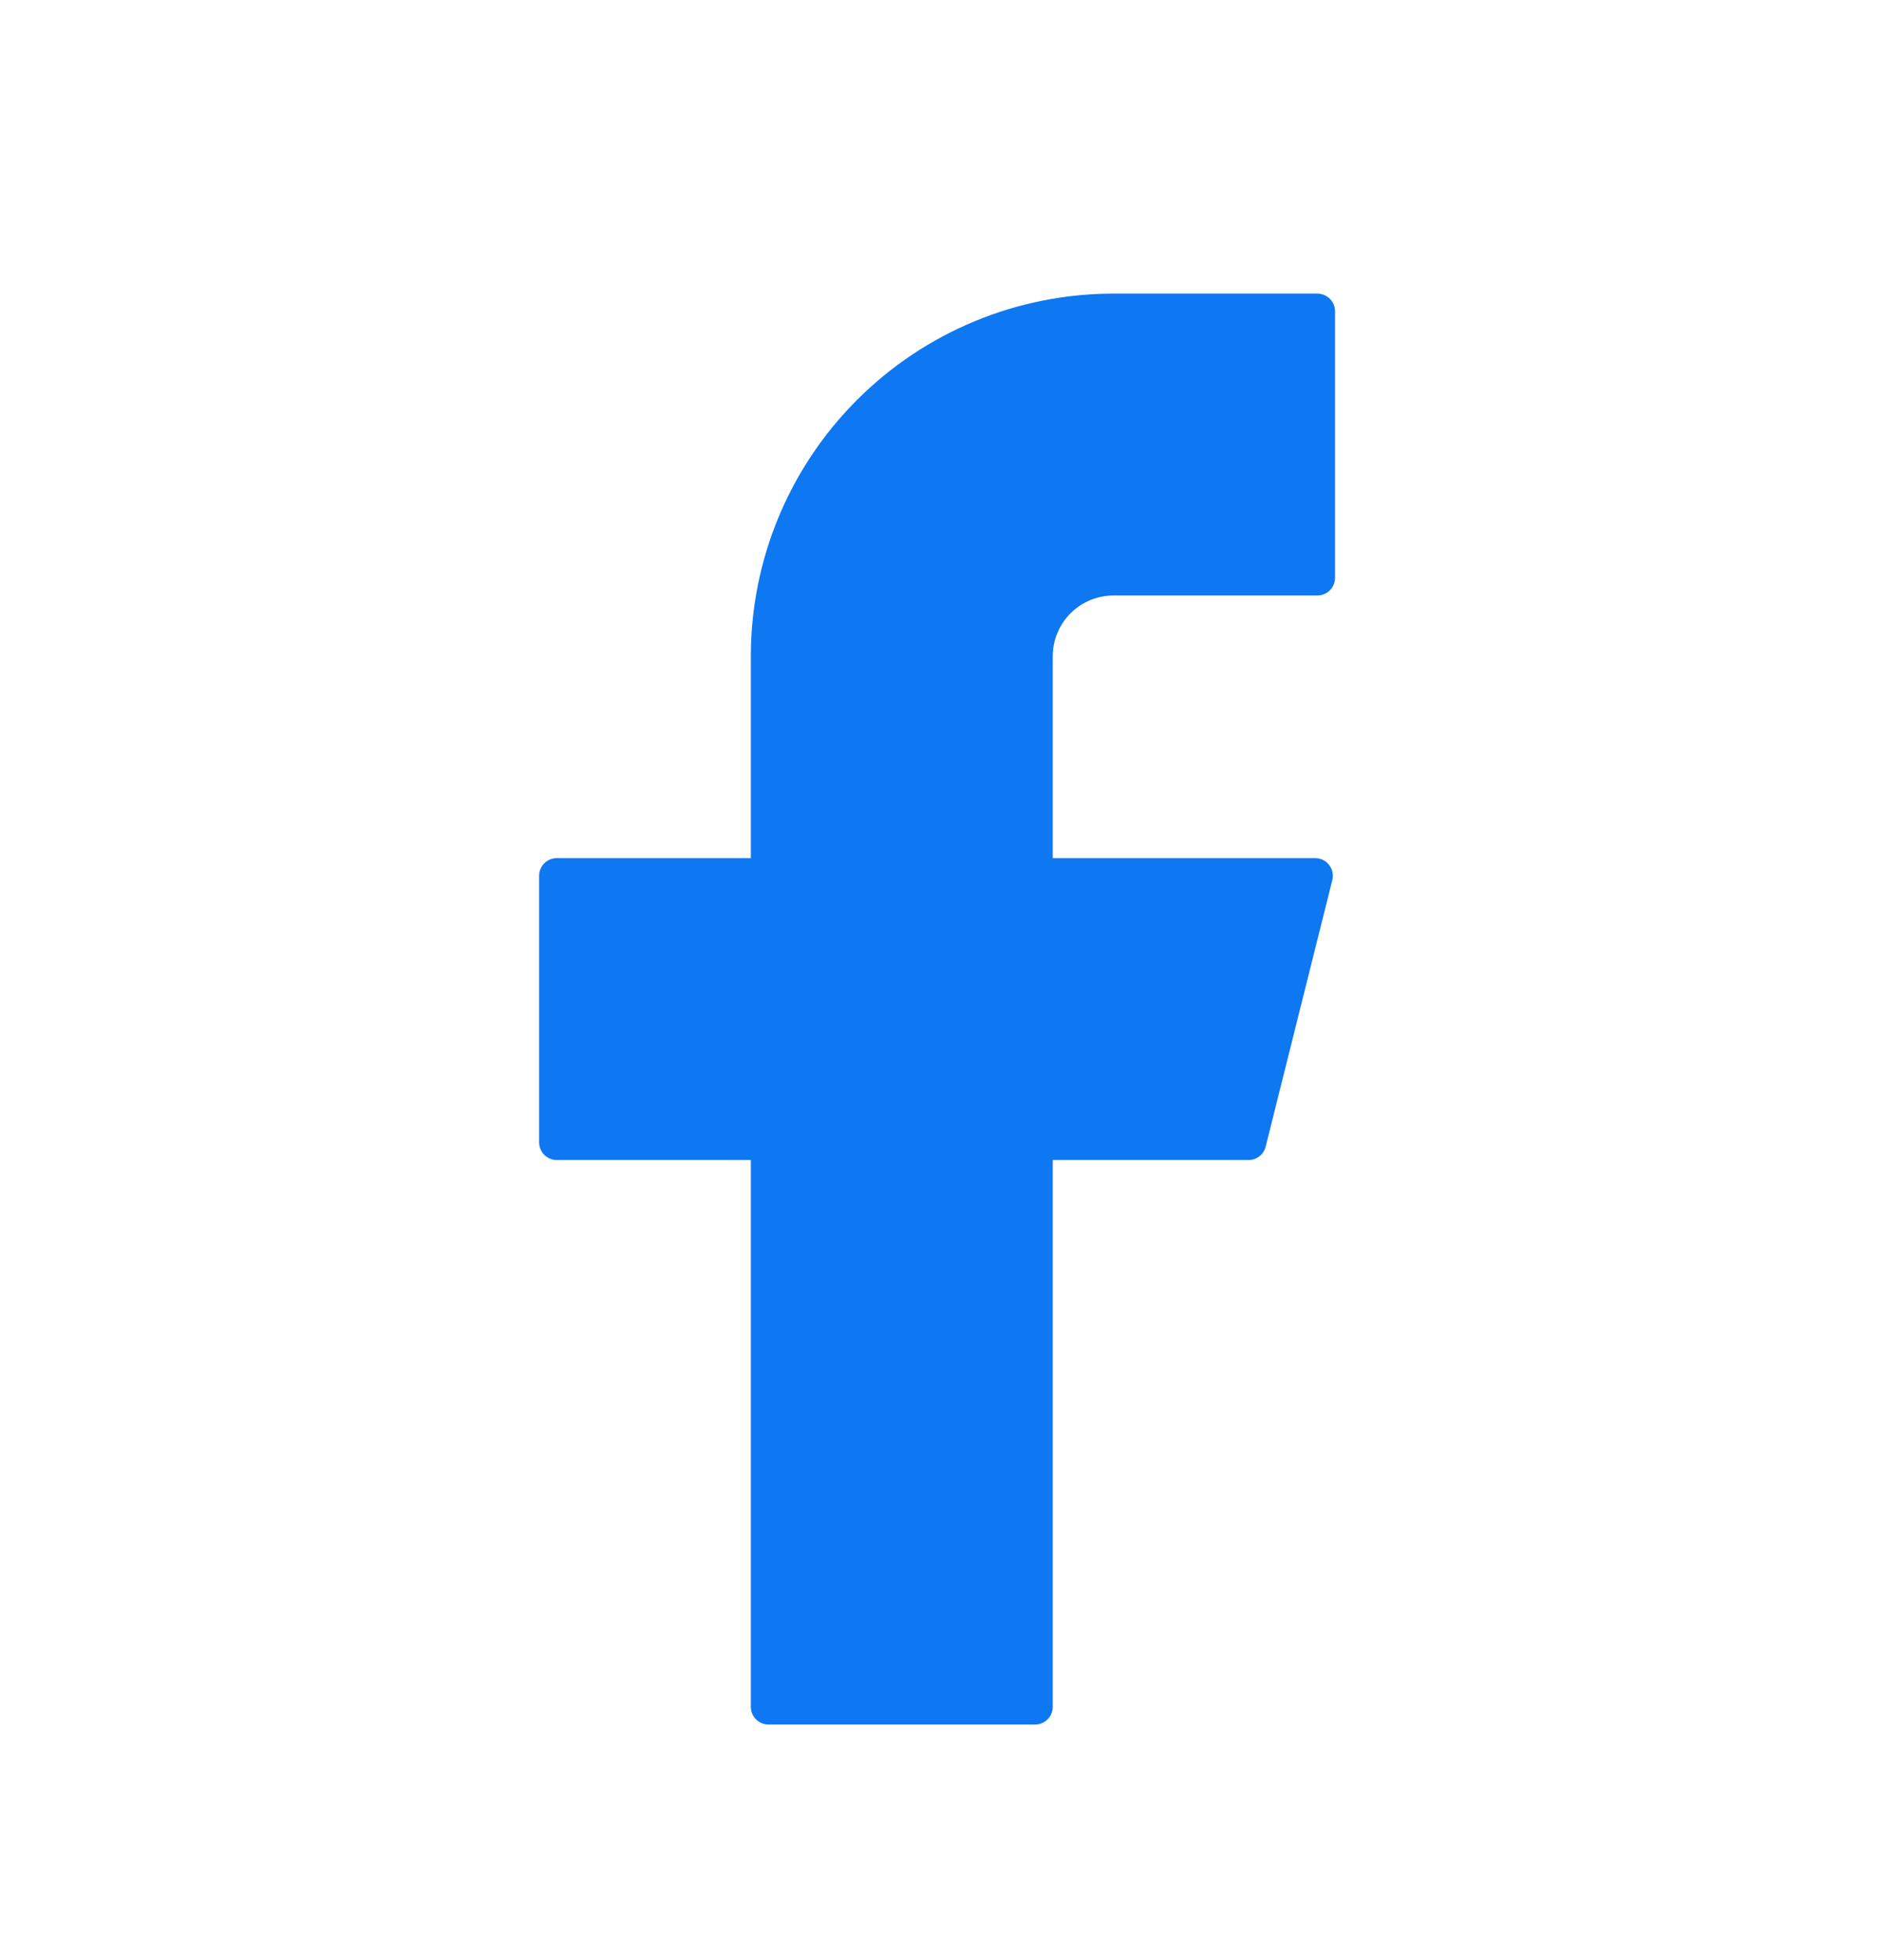 <?xml version="1.0" encoding="UTF-8"?> <svg xmlns="http://www.w3.org/2000/svg" width="24" height="25" viewBox="0 0 24 25" fill="none"> <path d="M14.2 3.745C12.973 3.745 11.797 4.232 10.93 5.1C10.062 5.967 9.575 7.143 9.575 8.37V10.945H7.1C6.976 10.945 6.875 11.046 6.875 11.17V14.57C6.875 14.694 6.976 14.795 7.1 14.795H9.575V21.77C9.575 21.894 9.676 21.995 9.8 21.995H13.2C13.324 21.995 13.425 21.894 13.425 21.77V14.795H15.922C16.025 14.795 16.115 14.725 16.14 14.625L16.99 11.225C17.026 11.083 16.918 10.945 16.772 10.945H13.425V8.37C13.425 8.165 13.507 7.967 13.652 7.822C13.797 7.677 13.995 7.595 14.2 7.595H16.8C16.924 7.595 17.025 7.494 17.025 7.37V3.97C17.025 3.846 16.924 3.745 16.8 3.745H14.2Z" fill="#0E77F2"></path> </svg> 